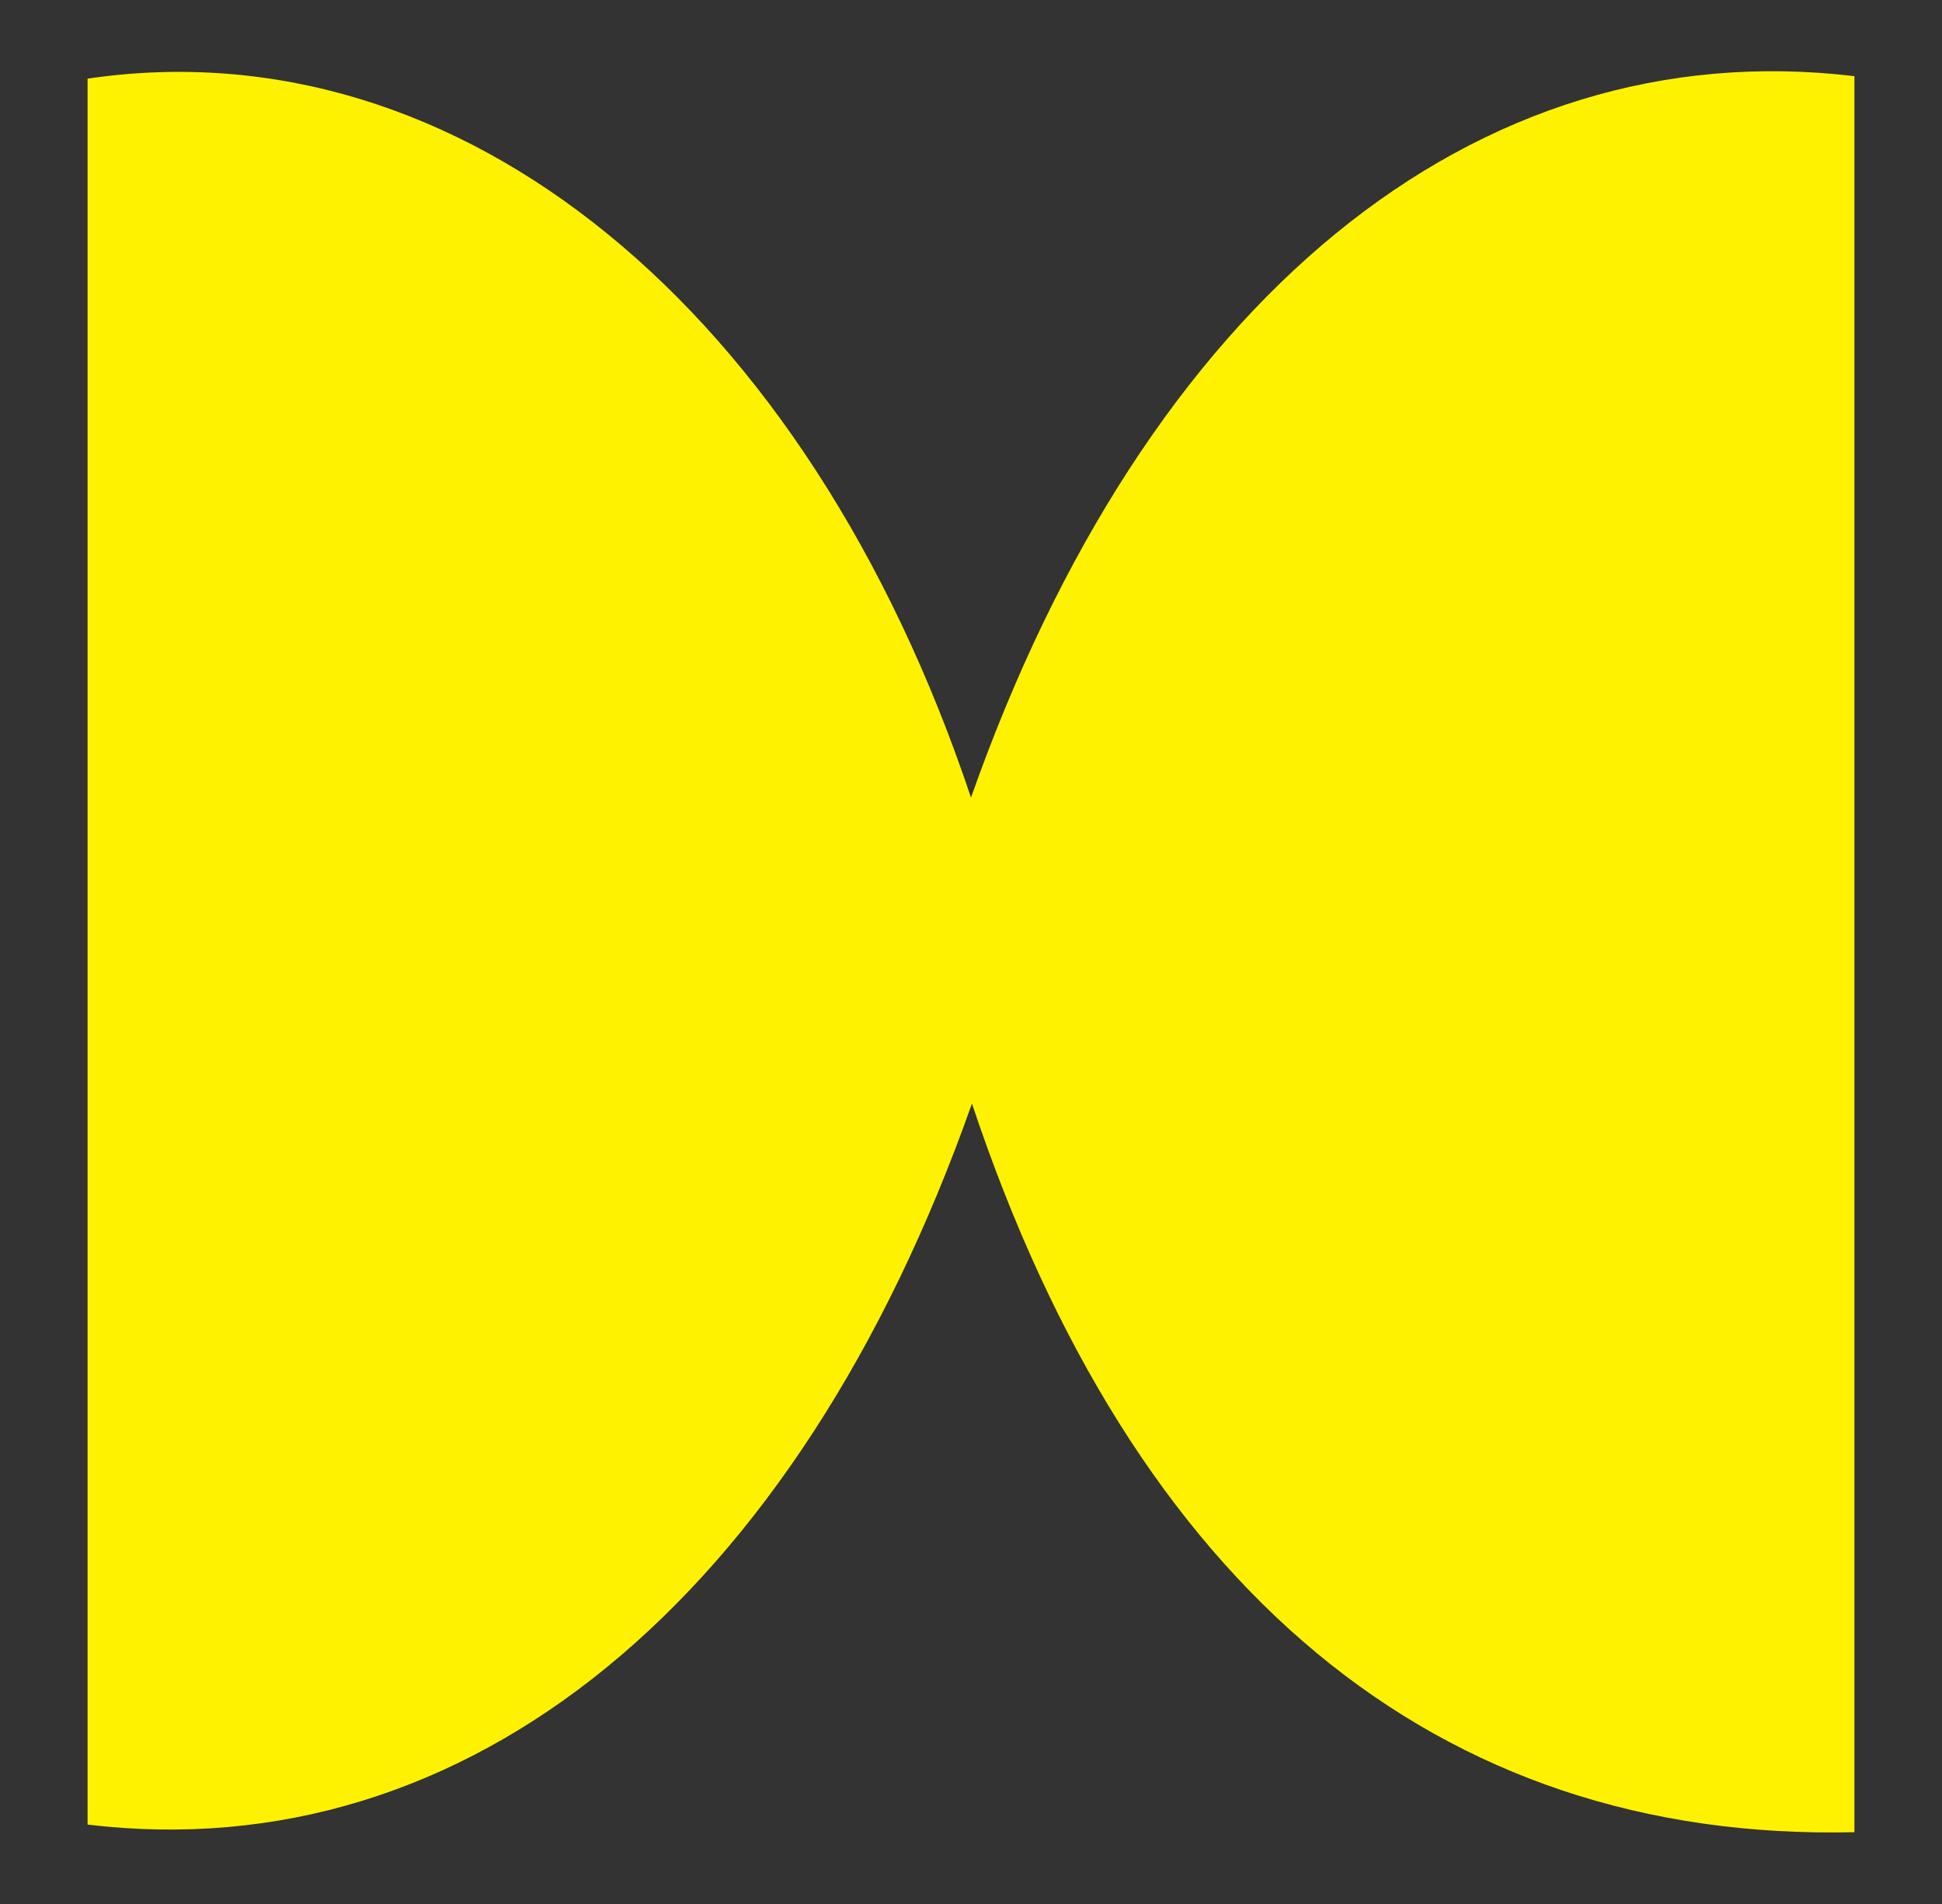 <svg id="Layer_1" data-name="Layer 1" xmlns="http://www.w3.org/2000/svg" viewBox="0 0 102 100"><rect x="0" y="0" width="102" height="100" fill="#333333" stroke="none"/><defs><style>.cls-1{fill:#fff200;}</style></defs><path class="cls-1" d="M97.4,96.23c-22,.51-37.87-12.85-46.35-38.27C41.86,84,24.6,98.23,4.6,95.83V4.13C24.2,1.24,42.41,16.22,51,41.89,60.18,15.83,77.41,1.61,97.4,4Z"/></svg>